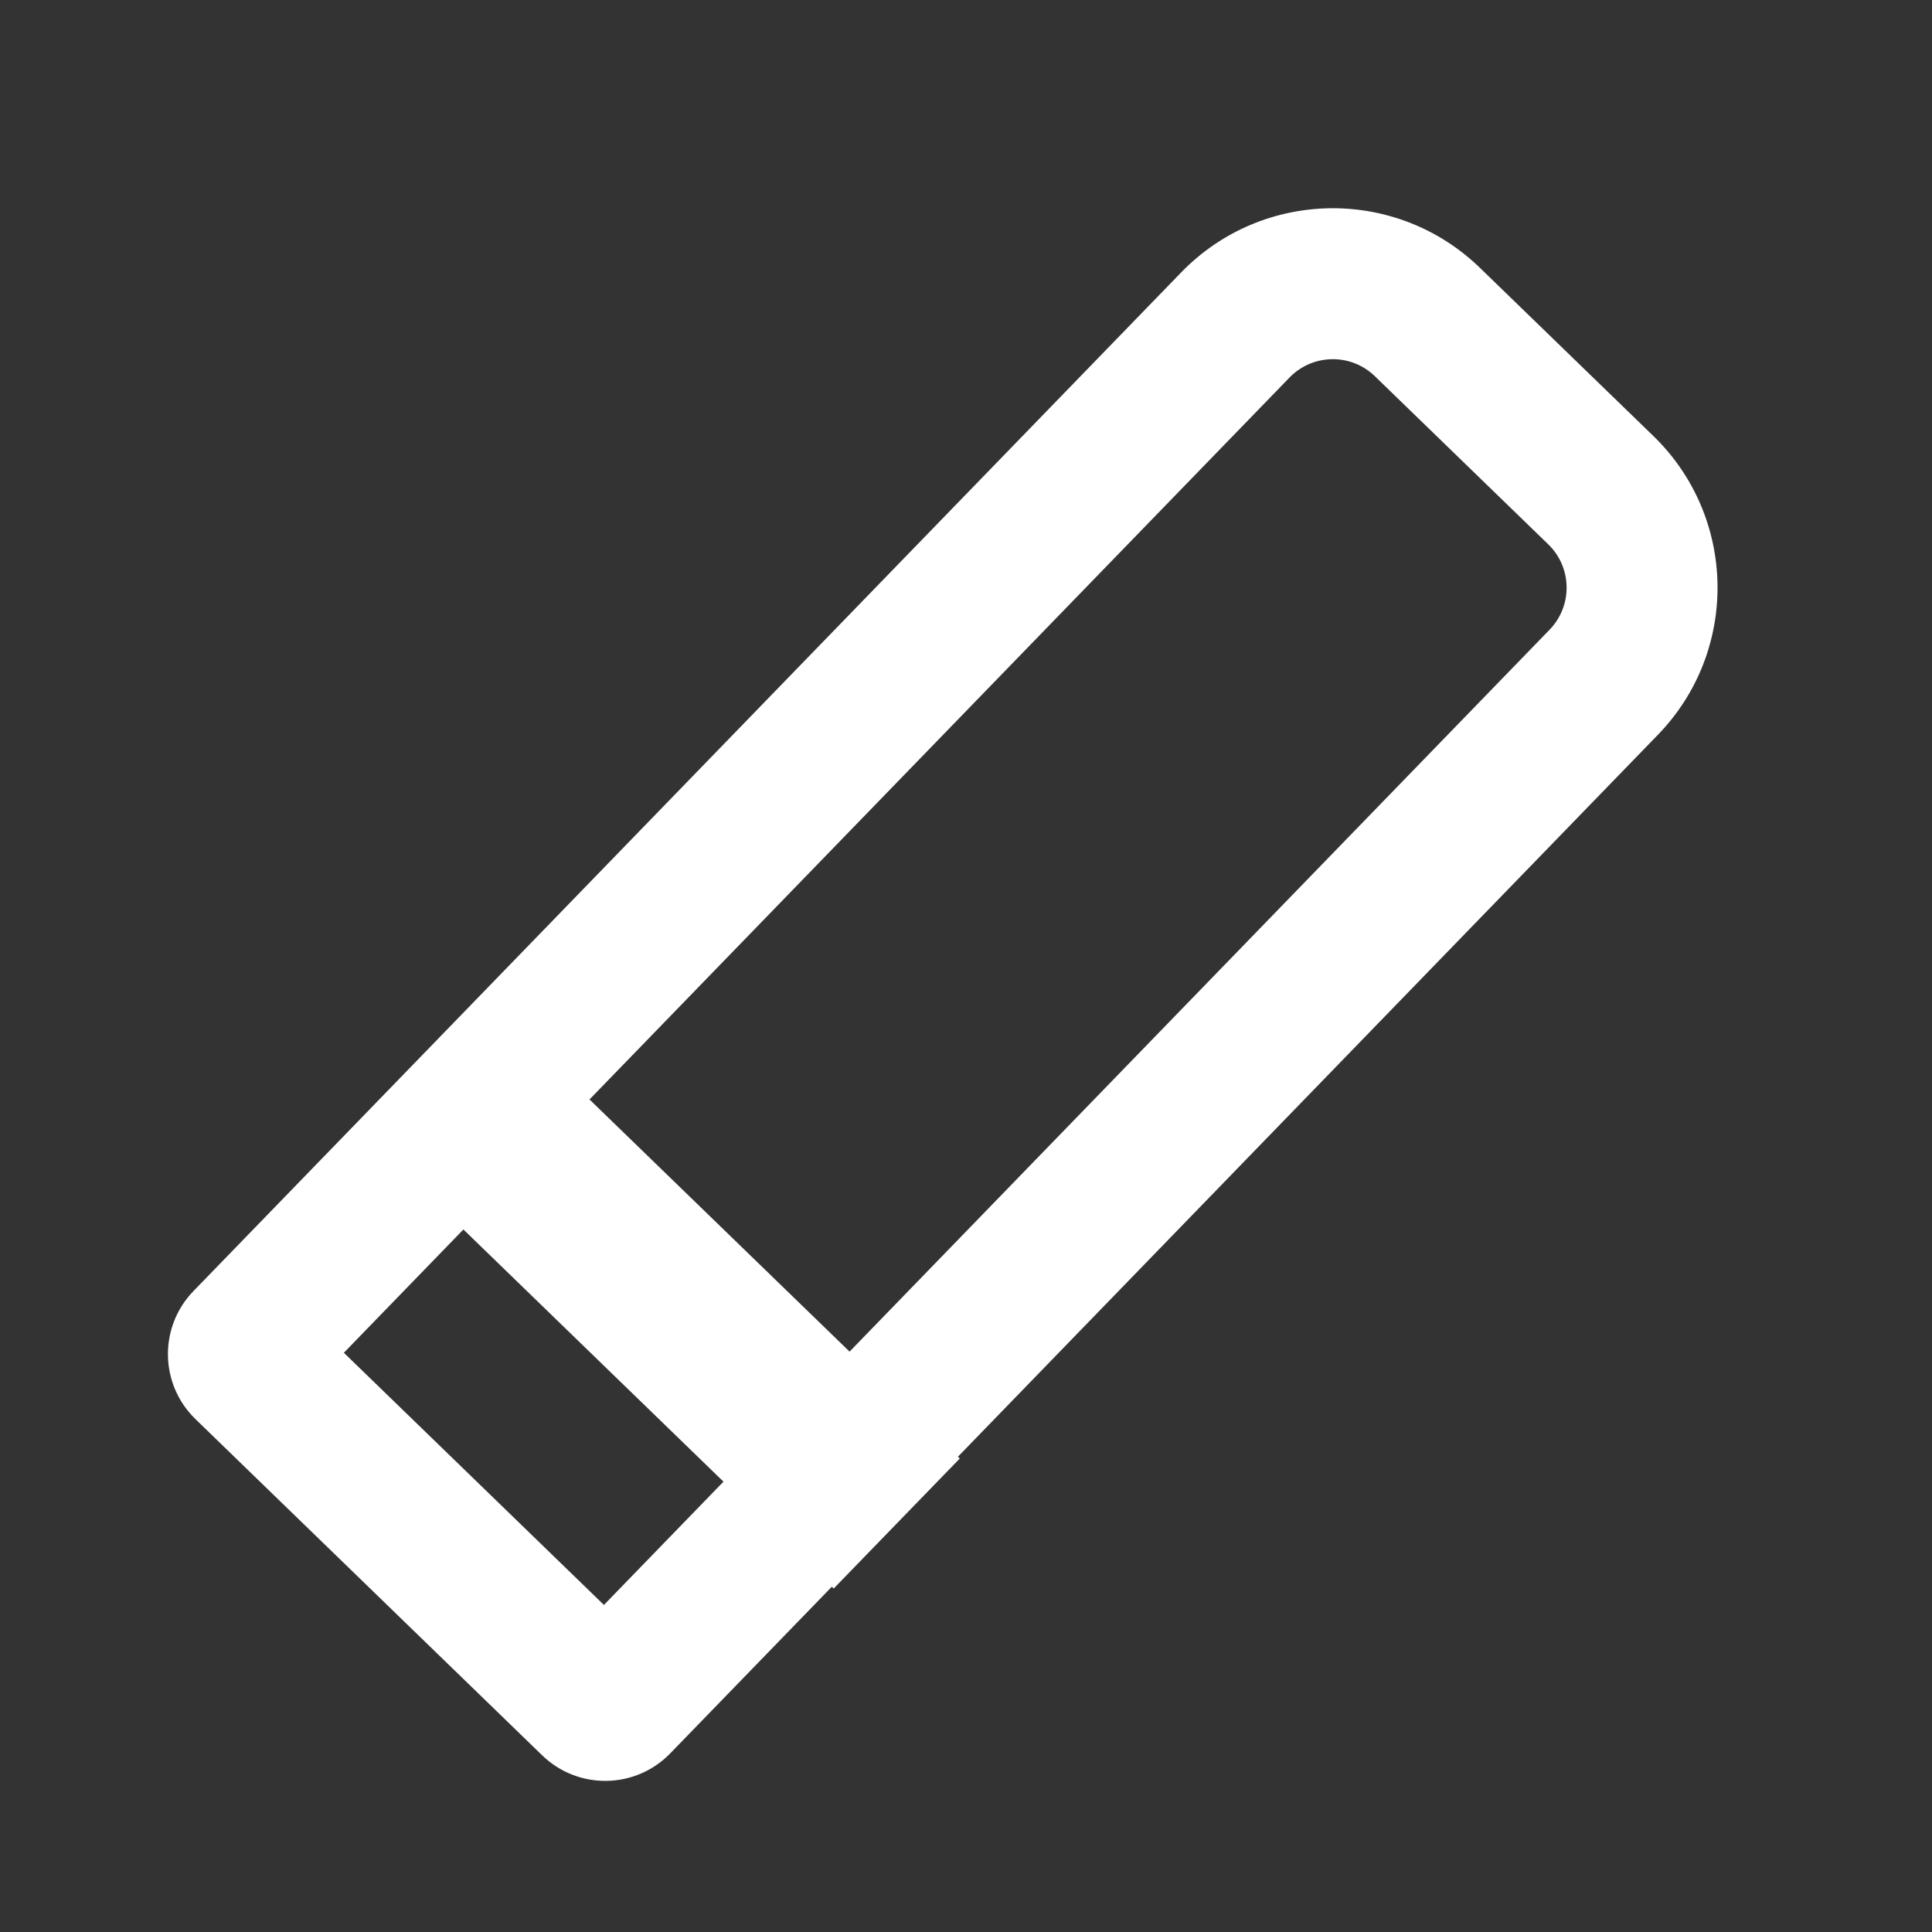<svg width="64" height="64" viewBox="0 0 64 64" fill="none" xmlns="http://www.w3.org/2000/svg">
<rect x="0" y="0" width="64" height="64" fill="#333333" stroke="none"/>
<g id="military_weapon_shooter_pubg_ammo_bullet_icon_224996 2">
<path id="Union" fill-rule="evenodd" clip-rule="evenodd" d="M45.545 12.463L51.288 18.032C52.081 18.8 52.101 20.067 51.332 20.86L28.143 44.774L19.528 36.421L42.717 12.506C43.486 11.713 44.752 11.694 45.545 12.463ZM15.351 40.728L11.391 44.812L20.006 53.166L23.966 49.082L15.351 40.728ZM27.556 52.562L22.203 58.082C21.05 59.272 19.151 59.301 17.961 58.148L6.475 47.01C5.285 45.856 5.256 43.957 6.409 42.768L39.127 9.025C41.818 6.25 46.25 6.182 49.025 8.873L54.769 14.442C57.544 17.133 57.612 21.565 54.921 24.34L31.733 48.255L31.794 48.315L27.617 52.622L27.556 52.562Z" fill="white"/>
</g>
</svg>
